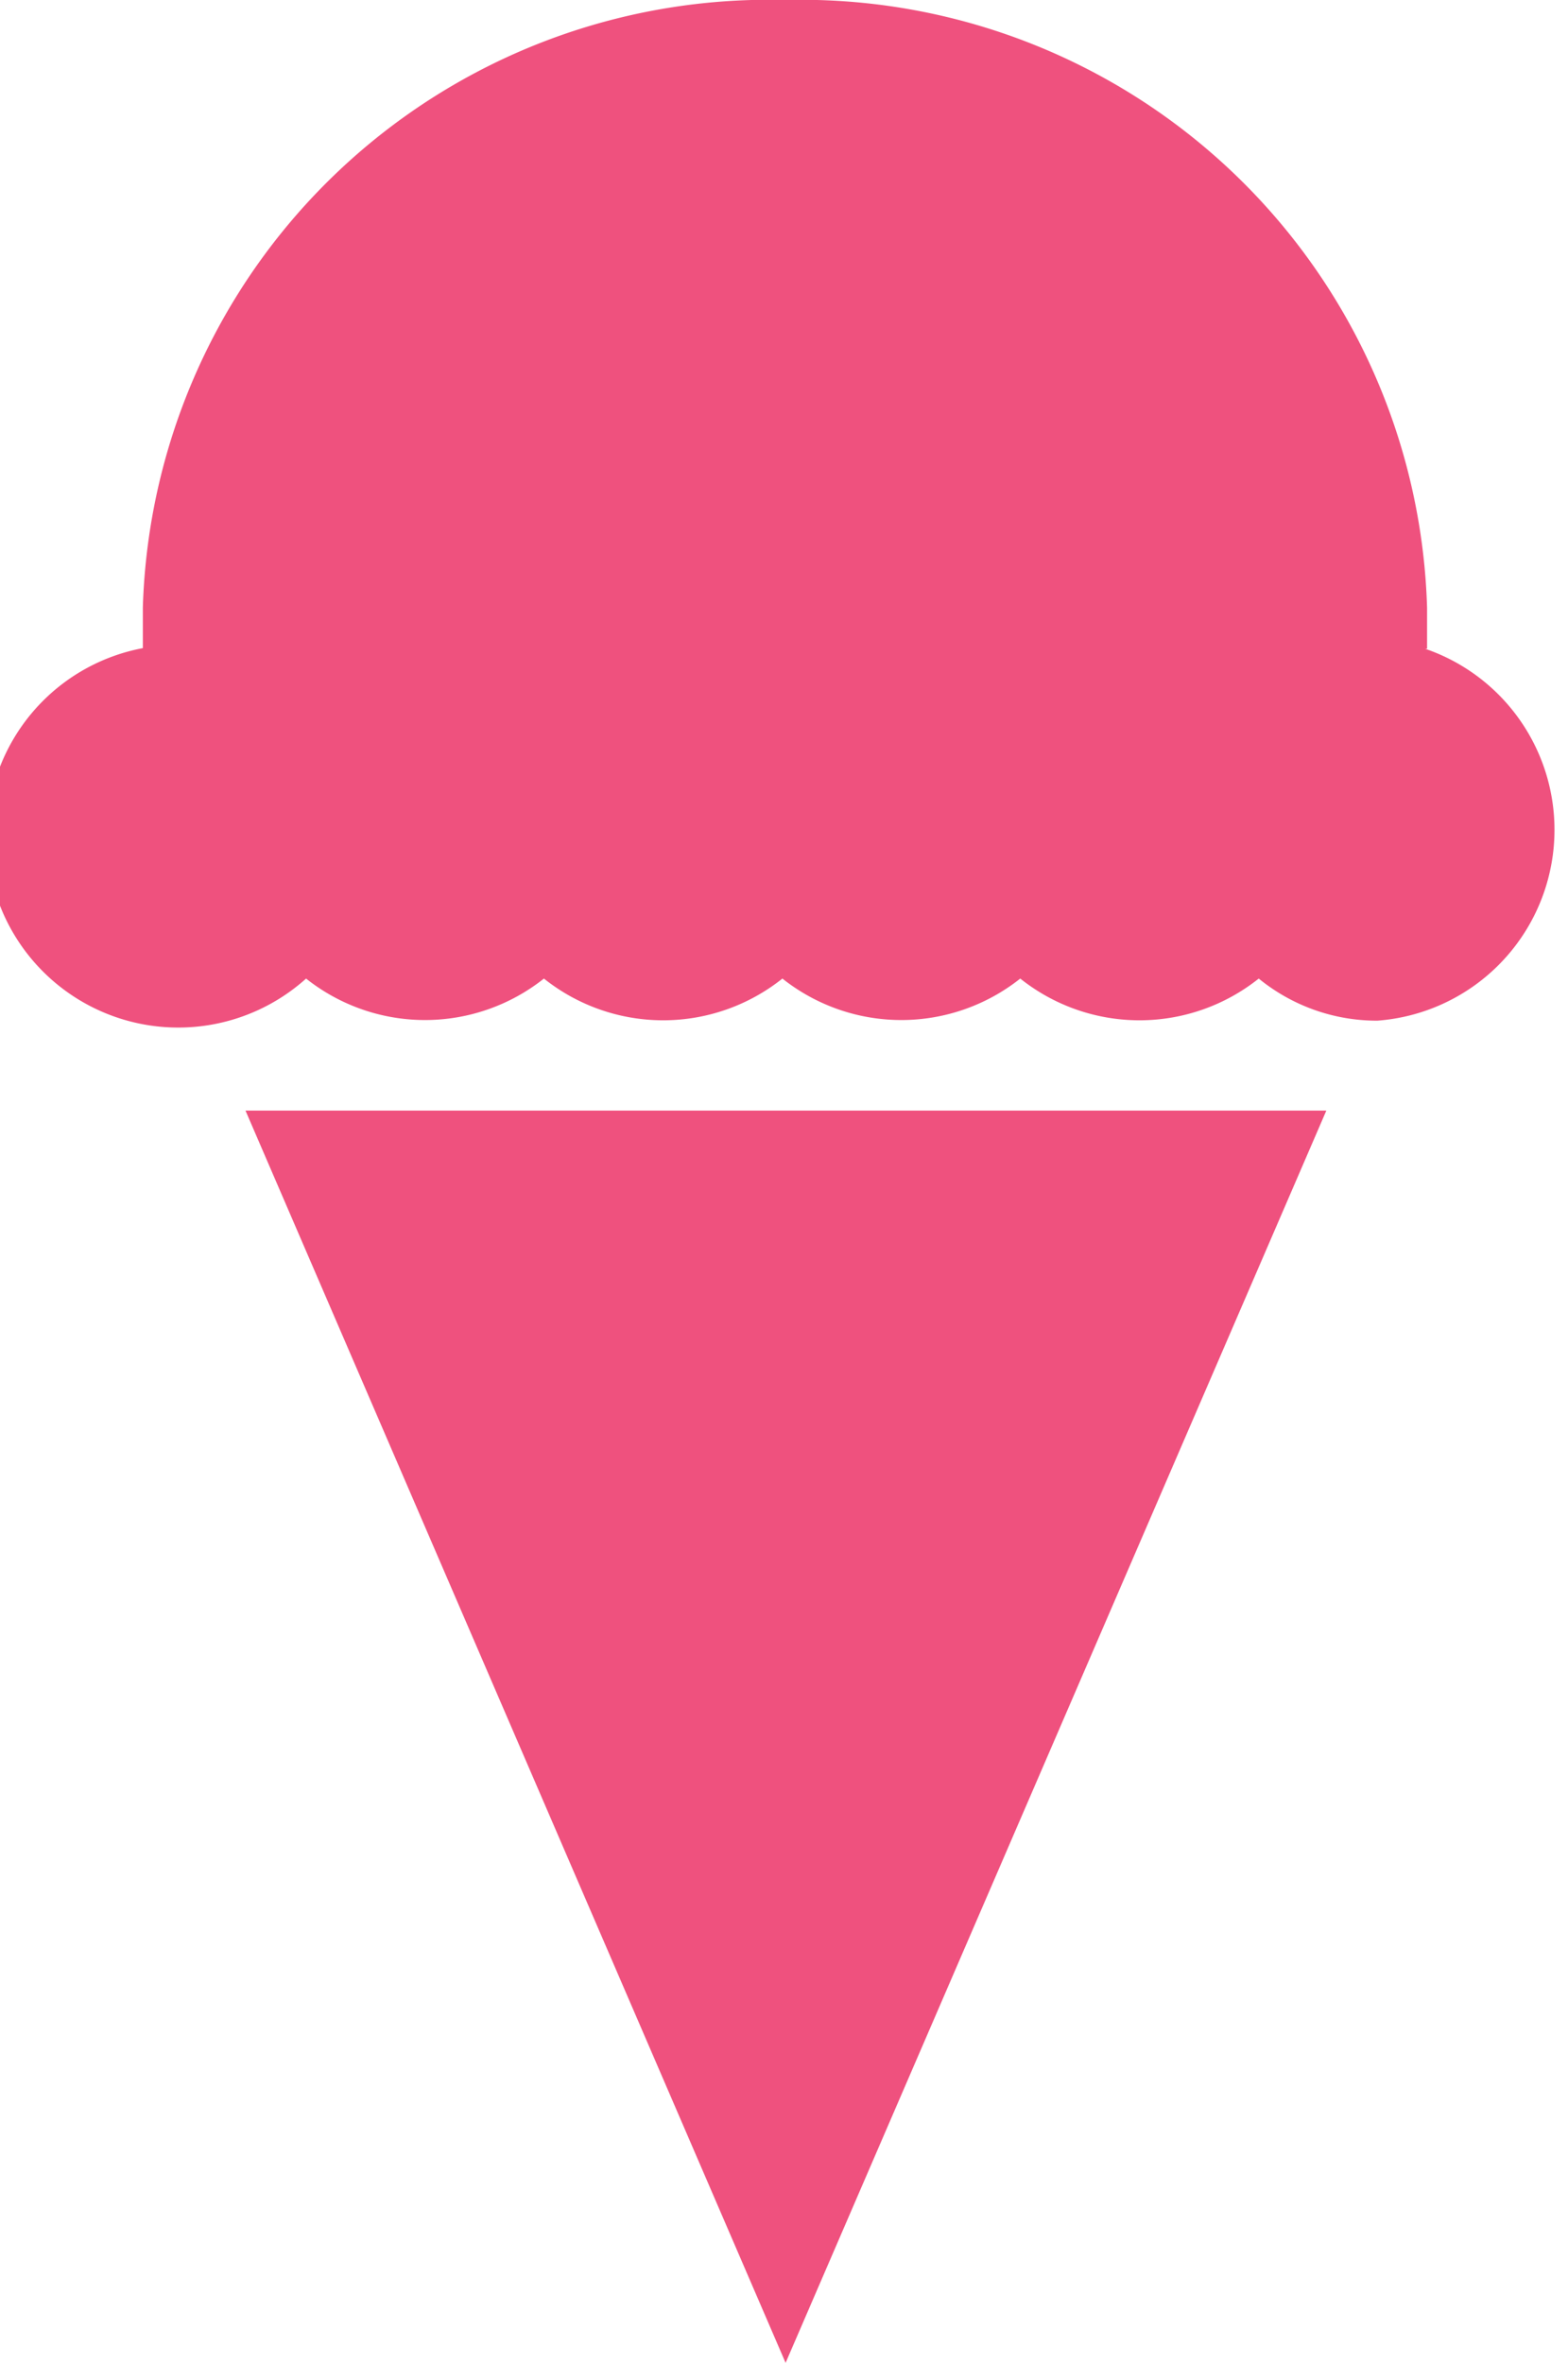 <?xml version="1.0" standalone="no"?>
<!DOCTYPE svg PUBLIC "-//W3C//DTD SVG 1.1//EN" "http://www.w3.org/Graphics/SVG/1.1/DTD/svg11.dtd">
<svg xmlns="http://www.w3.org/2000/svg" id="Layer_1" data-name="Layer 1" viewBox="0 0 24.59 37.04" width="24.59" height="37.04"><defs><style>.cls-1{fill:#ef517e;}</style></defs><polygon class="cls-1" points="12.32 37.04 20.8 17.41 3.85 17.41 12.32 37.04"/><path class="cls-1" d="M22.38,10.17c0-.2,0-.41,0-.64A9.82,9.82,0,0,0,12.32,0,9.82,9.82,0,0,0,2.24,9.53q0,.33,0,.63a3,3,0,1,0,2.56,5.18,3,3,0,0,0,3.73,0,3,3,0,0,0,3.74,0,3,3,0,0,0,3.73,0,3,3,0,0,0,3.74,0,2.93,2.93,0,0,0,1.86.66,3,3,0,0,0,.75-5.83Z"/></svg>
